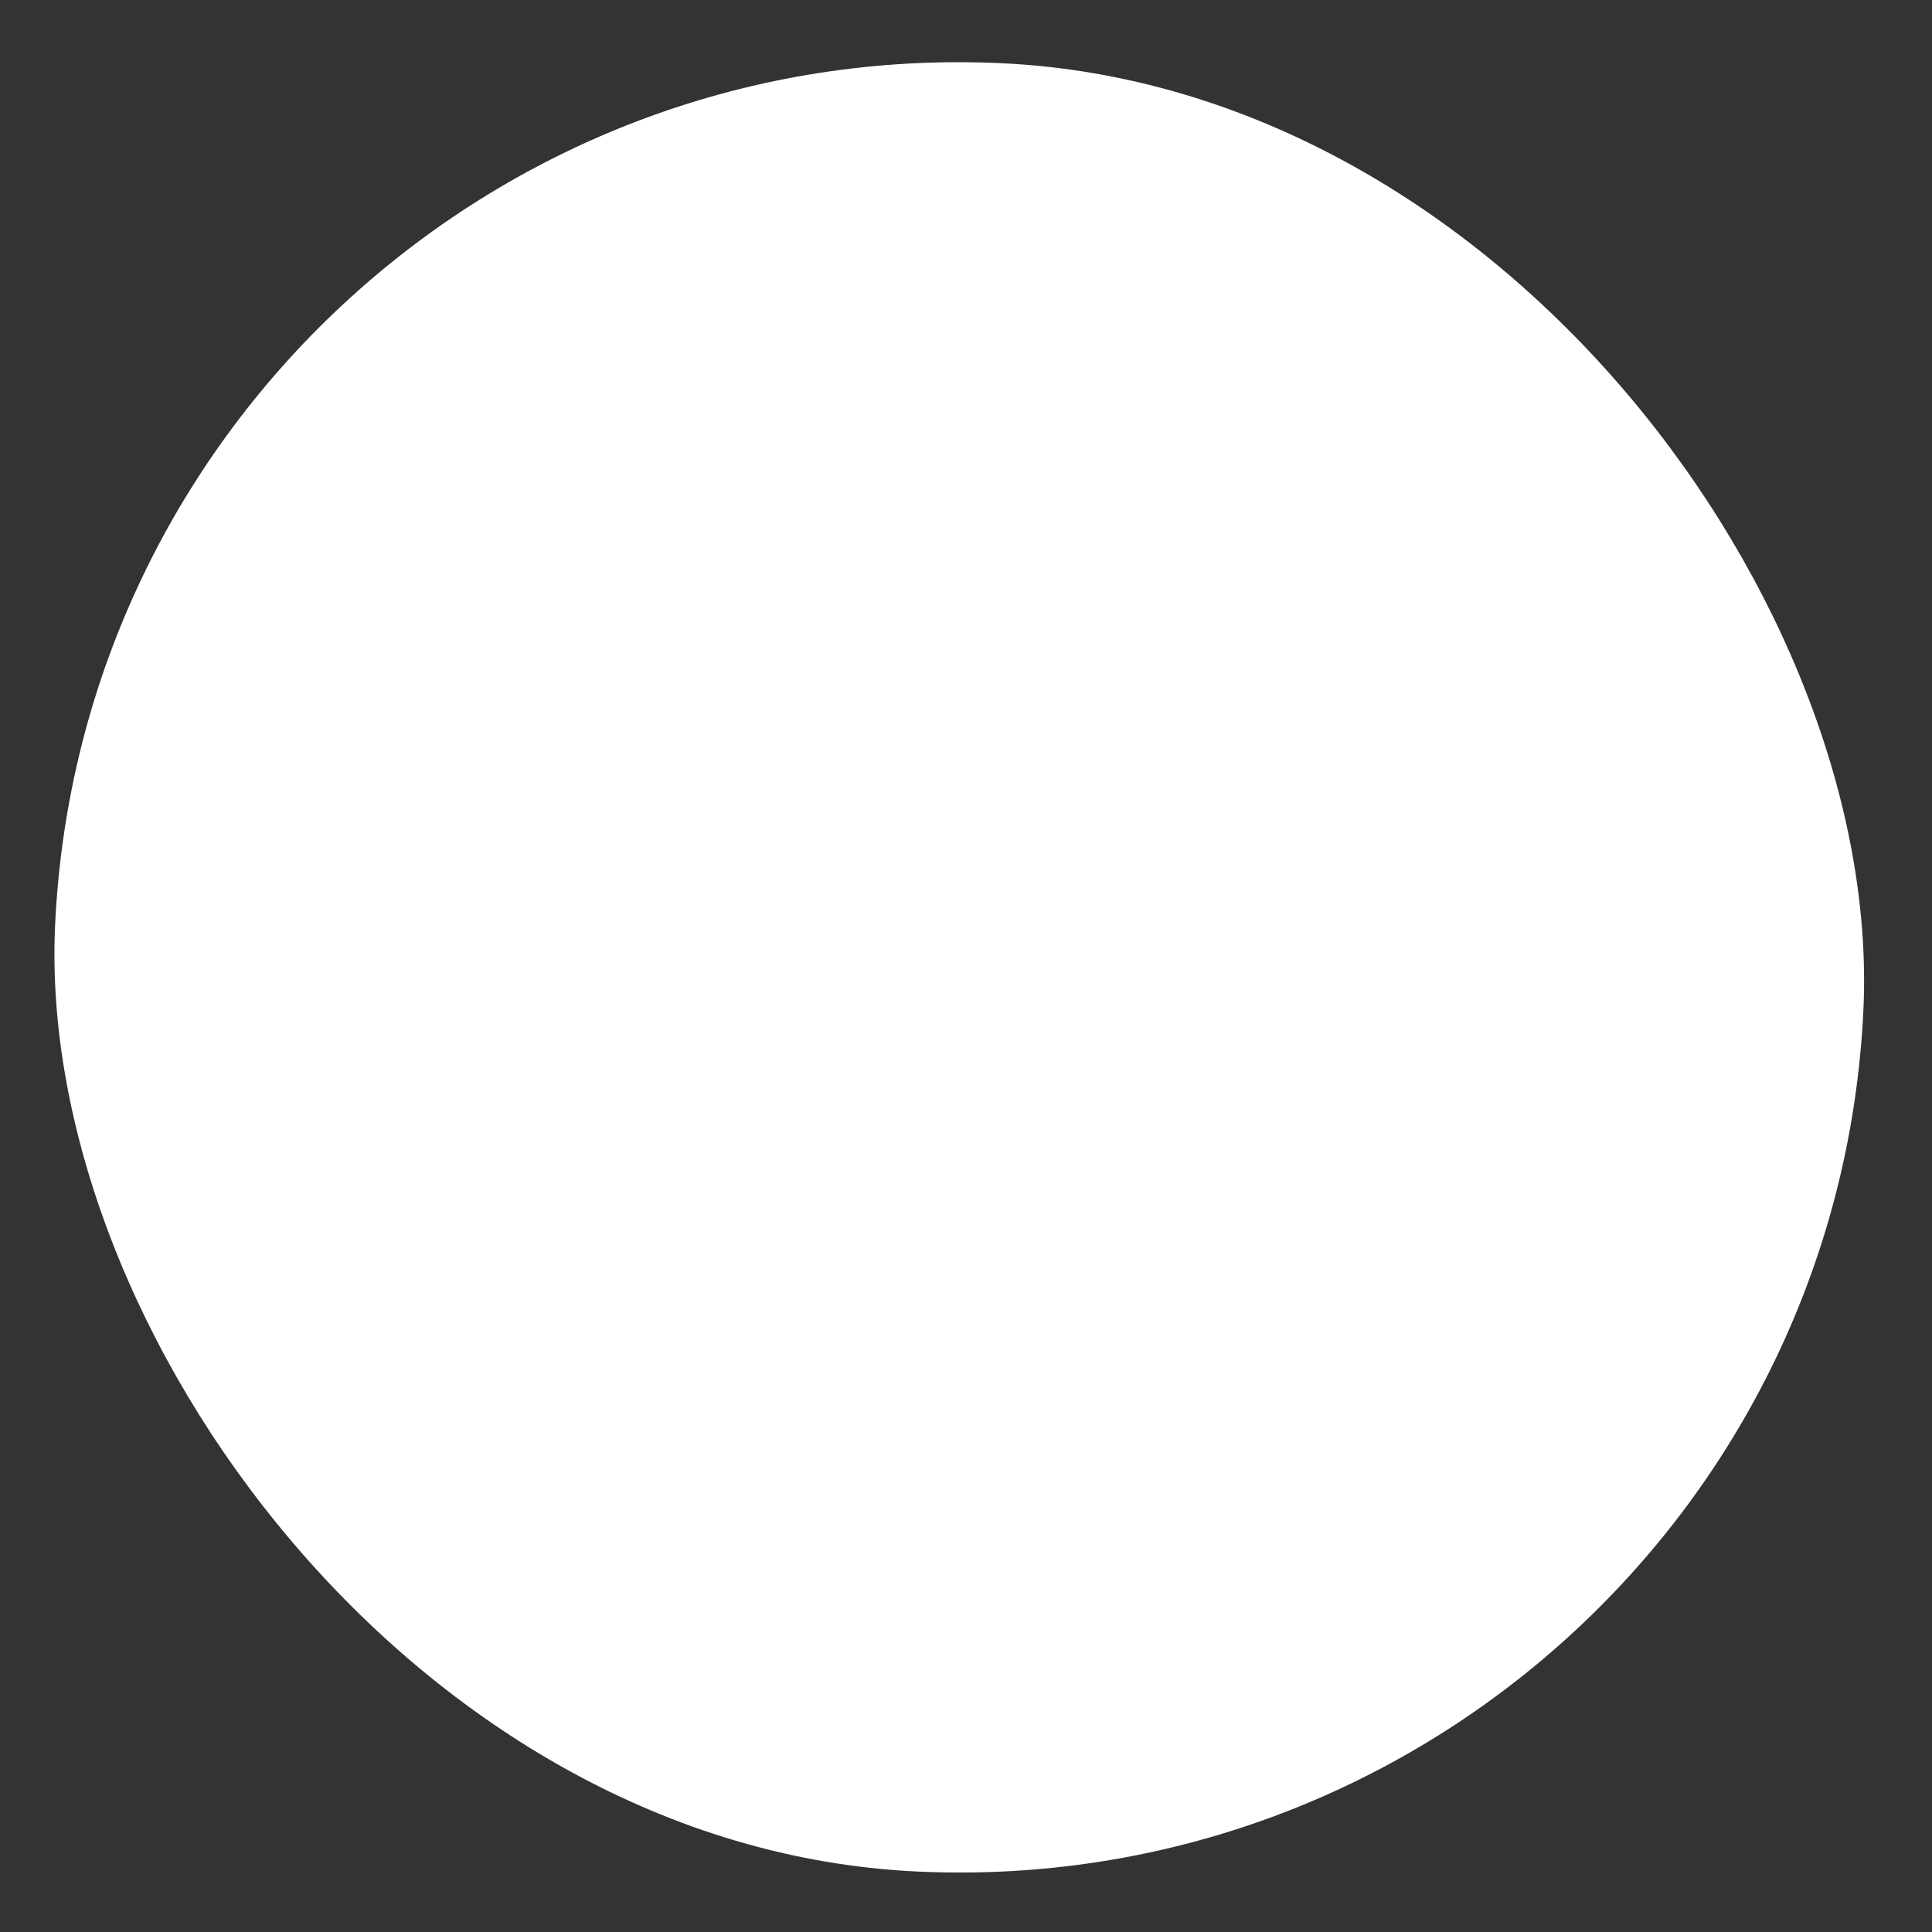 <svg width="4" height="4" viewBox="0 0 4 4" fill="none" xmlns="http://www.w3.org/2000/svg">
<rect x="0" y="0" width="4" height="4" fill="#333333" stroke="none"/>
<rect x="0.202" y="0.043" width="3.748" height="3.748" rx="1.874" transform="rotate(2.688 0.202 0.043)" fill="white"/>
</svg>
